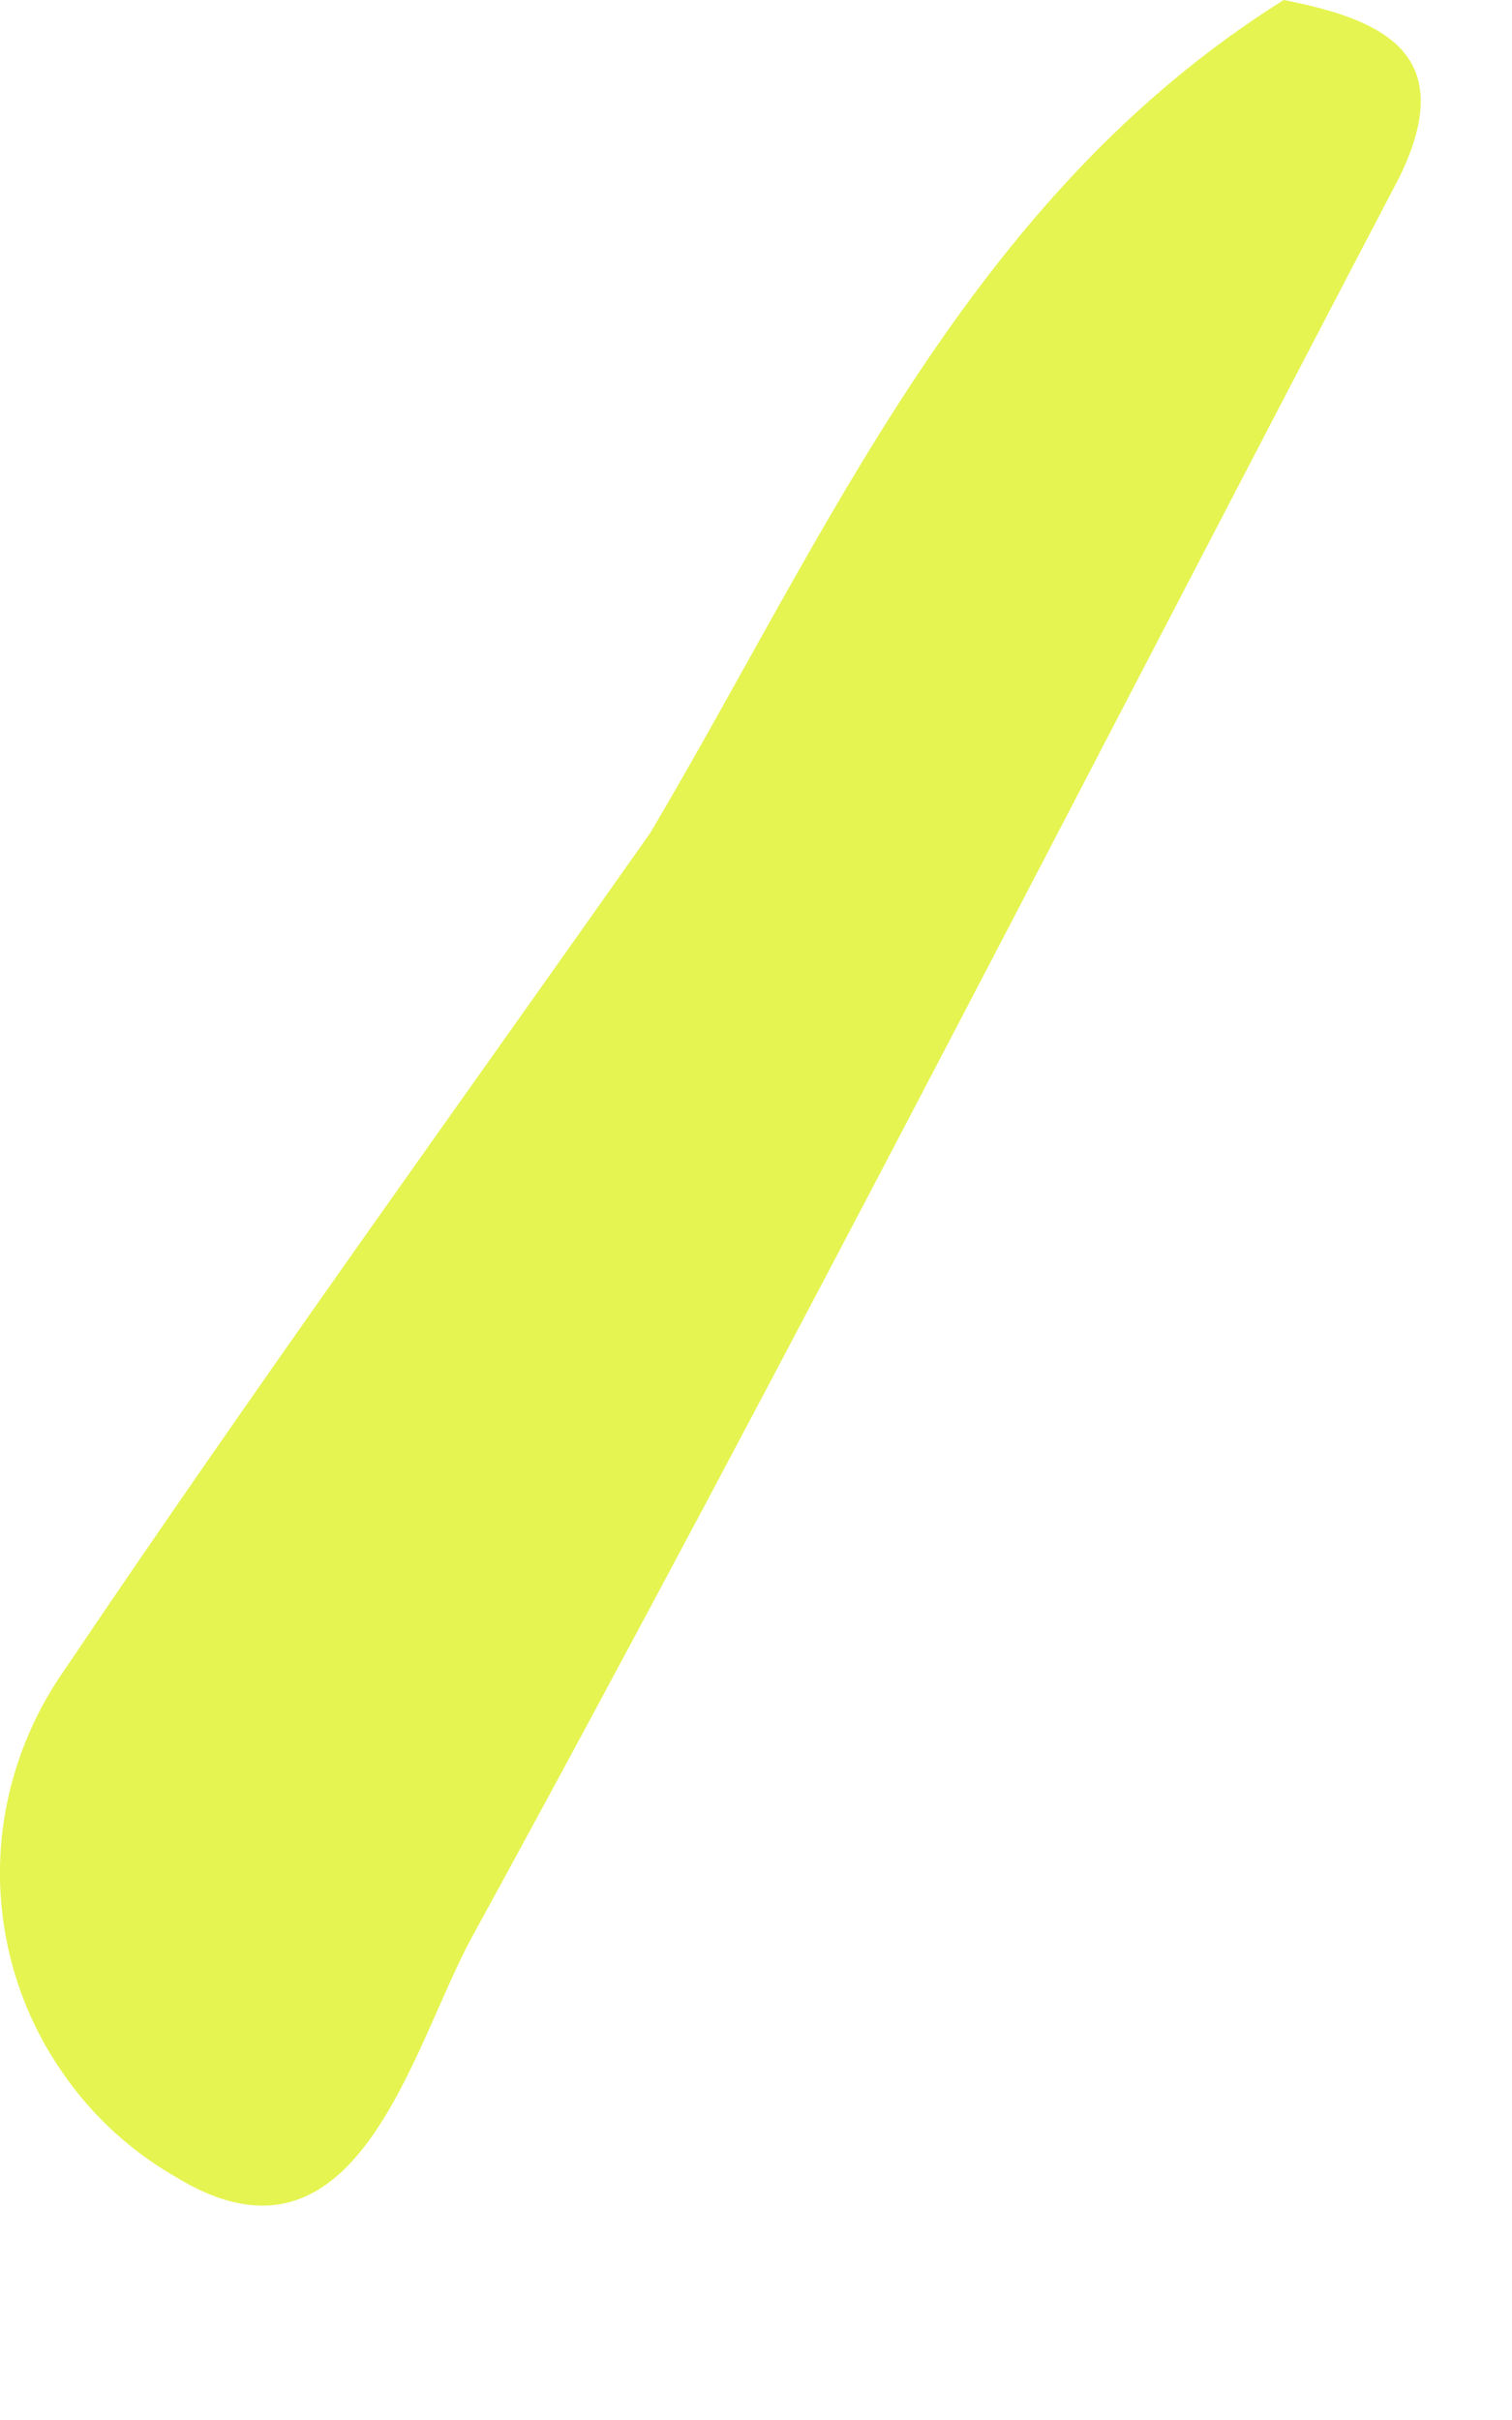 <?xml version="1.0" encoding="utf-8"?>
<svg xmlns="http://www.w3.org/2000/svg" fill="none" height="100%" overflow="visible" preserveAspectRatio="none" style="display: block;" viewBox="0 0 5 8" width="100%">
<path d="M4.628 0.585C3.611 2.527 2.614 4.48 1.561 6.403C1.359 6.773 1.18 7.567 0.577 7.194C0.437 7.113 0.316 7.004 0.222 6.873C0.127 6.743 0.06 6.594 0.026 6.436C-0.008 6.279 -0.009 6.115 0.024 5.957C0.057 5.799 0.122 5.65 0.215 5.518C0.843 4.586 1.503 3.672 2.15 2.754C2.741 1.755 3.201 0.655 4.245 0C4.573 0.064 4.827 0.177 4.628 0.585Z" fill="#E5F450" id="Path 702"/>
</svg>